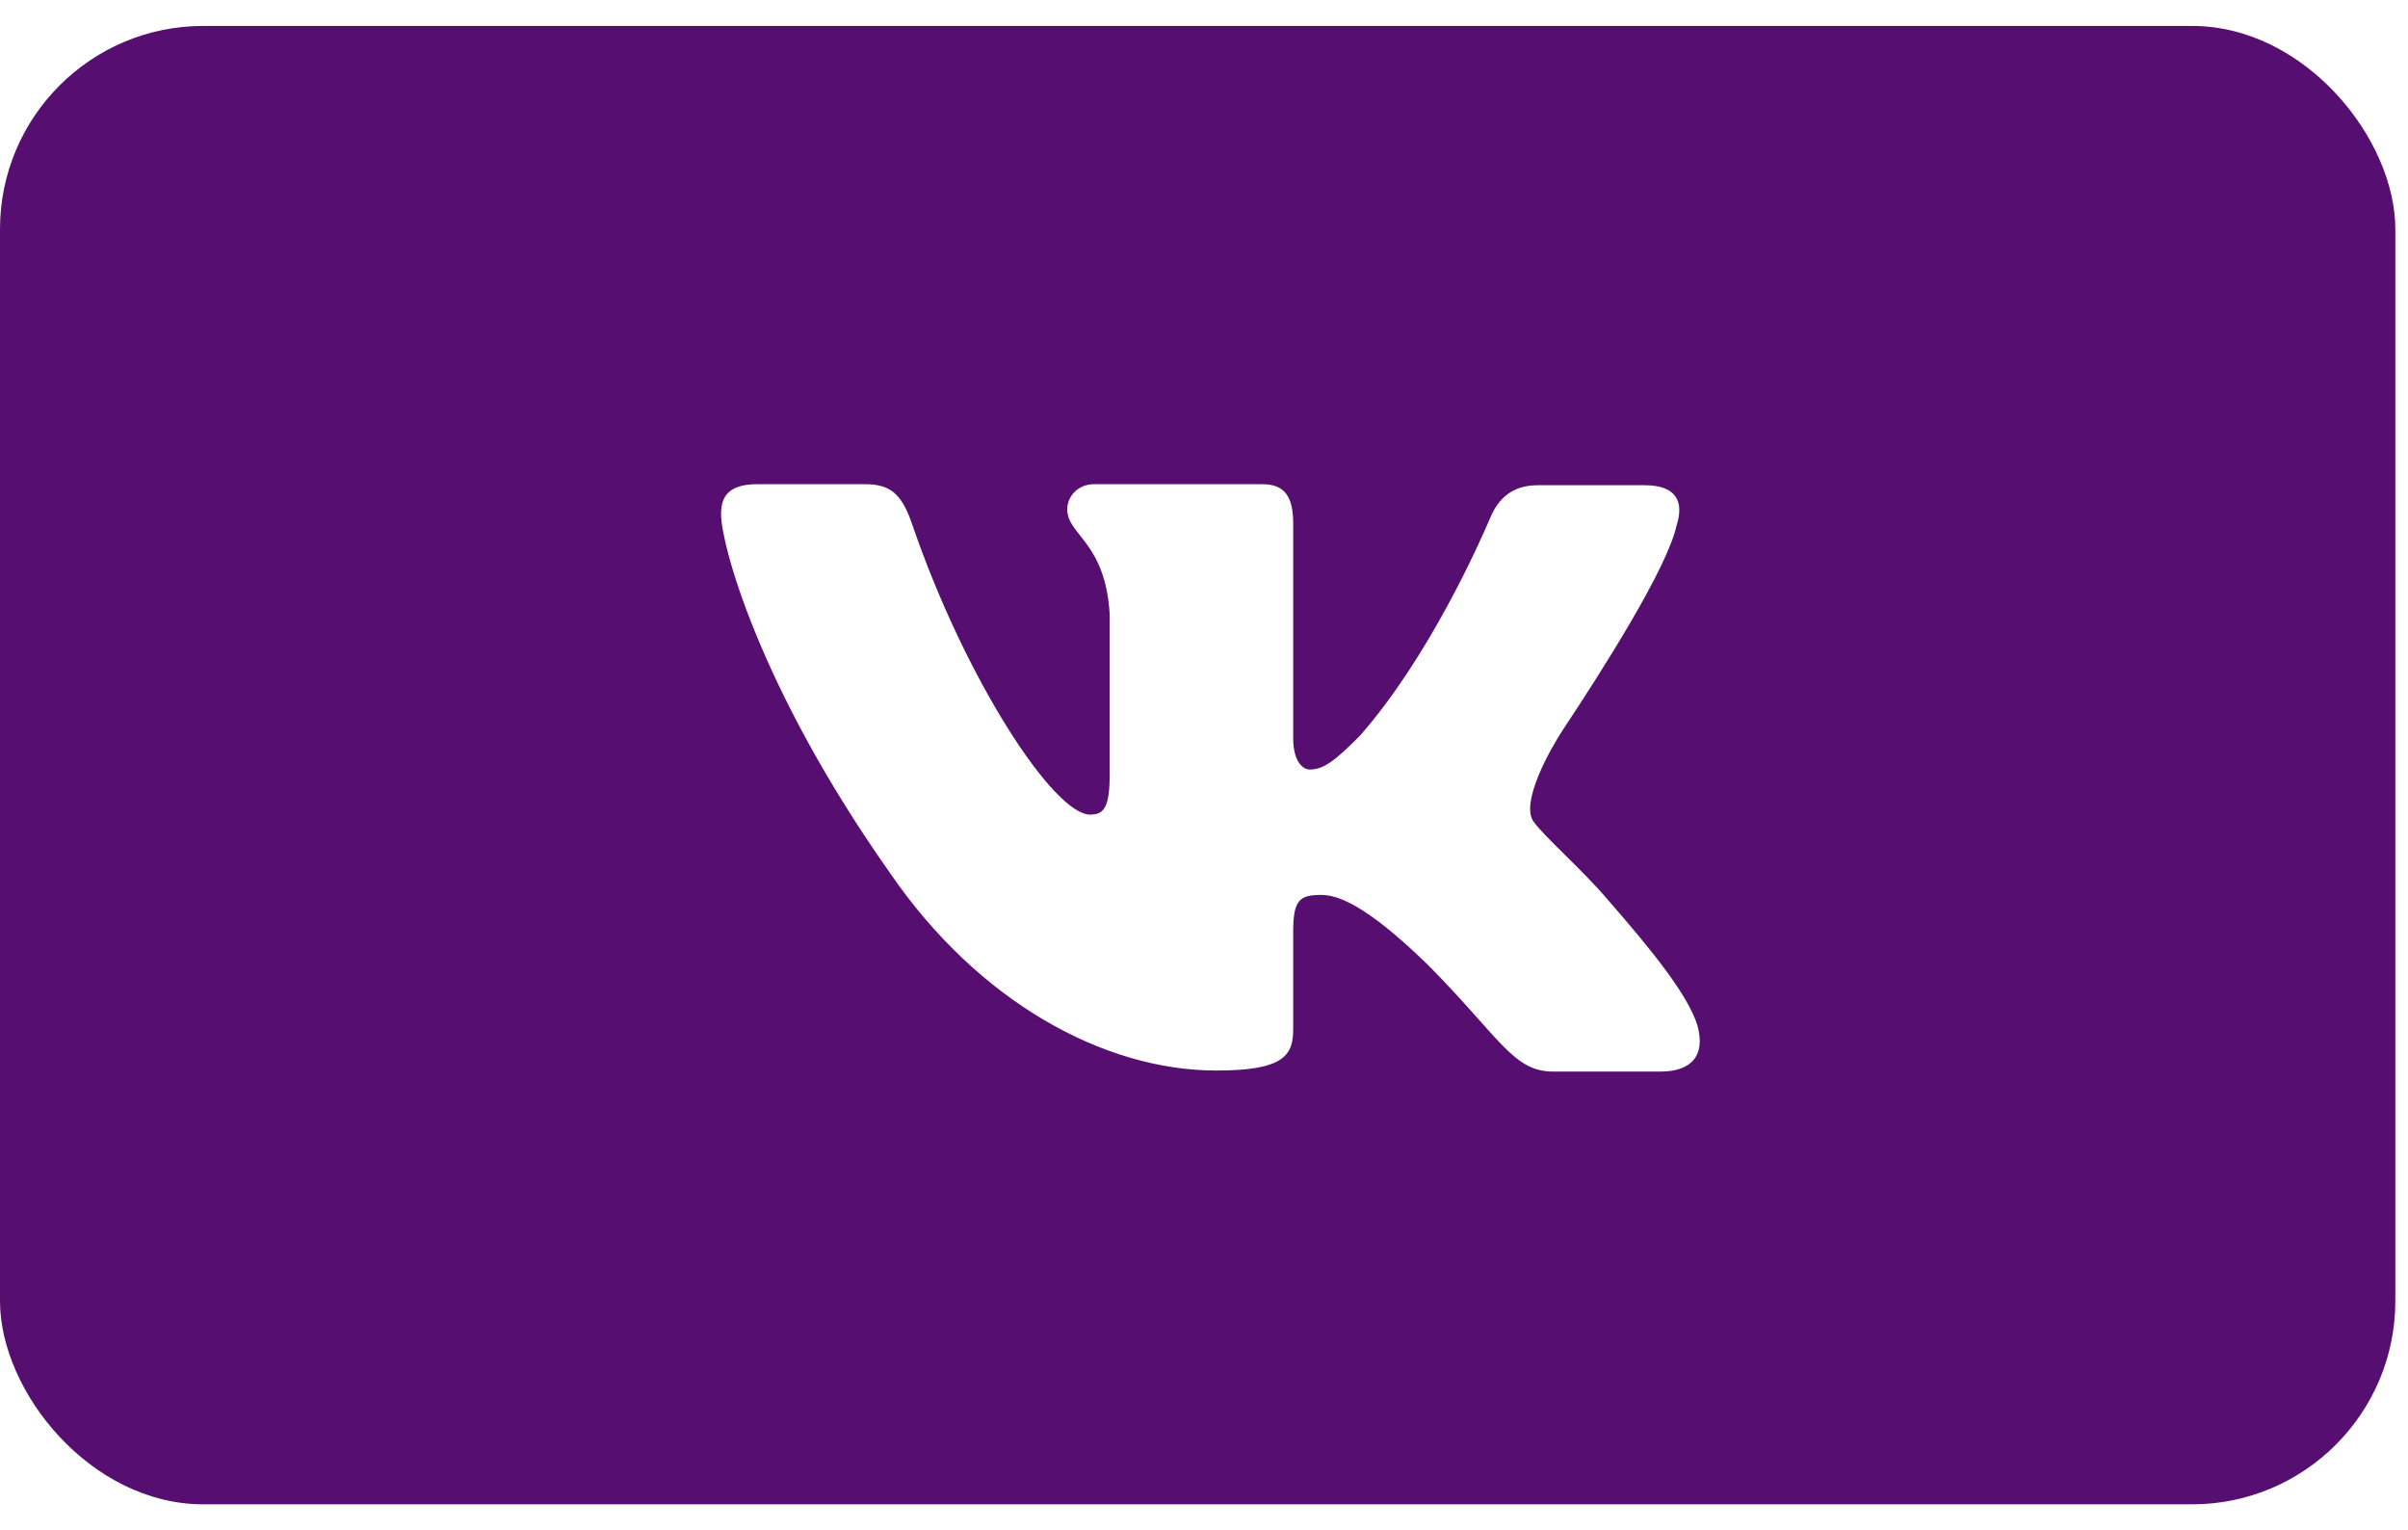 <?xml version="1.0" encoding="UTF-8"?> <svg xmlns="http://www.w3.org/2000/svg" width="85" height="54" viewBox="0 0 85 54" fill="none"> <g filter="url(#filter0_i_1_1006)"> <rect y="0.915" width="84.553" height="52.171" rx="7.176" fill="#560E70"></rect> </g> <path fill-rule="evenodd" clip-rule="evenodd" d="M59.187 18.525C59.443 17.714 59.187 17.123 58.053 17.123H54.284C53.404 17.123 52.962 17.567 52.698 18.071C52.656 18.151 52.621 18.234 52.585 18.317C52.259 19.083 50.439 23.208 47.991 25.976C47.113 26.861 46.711 27.156 46.235 27.156C45.979 27.156 45.649 26.861 45.649 26.05V18.487C45.649 17.529 45.357 17.086 44.552 17.086H38.624C38.038 17.086 37.672 17.529 37.672 17.971C37.672 18.893 39.026 19.115 39.172 21.697V27.306C39.172 28.523 38.956 28.746 38.477 28.746C37.197 28.746 34.087 23.988 32.221 18.566C31.858 17.492 31.49 17.086 30.538 17.086H26.733C25.635 17.086 25.453 17.602 25.453 18.155C25.453 19.152 26.733 24.168 31.416 30.806C34.526 35.341 38.953 37.778 42.941 37.778C45.357 37.778 45.649 37.224 45.649 36.302V32.872C45.649 31.766 45.869 31.581 46.637 31.581C47.186 31.581 48.174 31.876 50.406 34.052C52.967 36.634 53.406 37.815 54.833 37.815H58.602C59.699 37.815 60.212 37.261 59.919 36.191C59.59 35.122 58.345 33.573 56.735 31.729C55.857 30.697 54.54 29.553 54.138 29C53.648 28.341 54.72 26.433 55.173 25.749C56.553 23.666 58.858 20.054 59.187 18.523" fill="white"></path> <defs> <filter id="filter0_i_1_1006" x="0" y="0.915" width="84.553" height="52.171" filterUnits="userSpaceOnUse" color-interpolation-filters="sRGB"> <feFlood flood-opacity="0" result="BackgroundImageFix"></feFlood> <feBlend mode="normal" in="SourceGraphic" in2="BackgroundImageFix" result="shape"></feBlend> <feColorMatrix in="SourceAlpha" type="matrix" values="0 0 0 0 0 0 0 0 0 0 0 0 0 0 0 0 0 0 127 0" result="hardAlpha"></feColorMatrix> <feOffset></feOffset> <feGaussianBlur stdDeviation="25.513"></feGaussianBlur> <feComposite in2="hardAlpha" operator="arithmetic" k2="-1" k3="1"></feComposite> <feColorMatrix type="matrix" values="0 0 0 0 1 0 0 0 0 1 0 0 0 0 1 0 0 0 0.52 0"></feColorMatrix> <feBlend mode="normal" in2="shape" result="effect1_innerShadow_1_1006"></feBlend> </filter> </defs> </svg> 